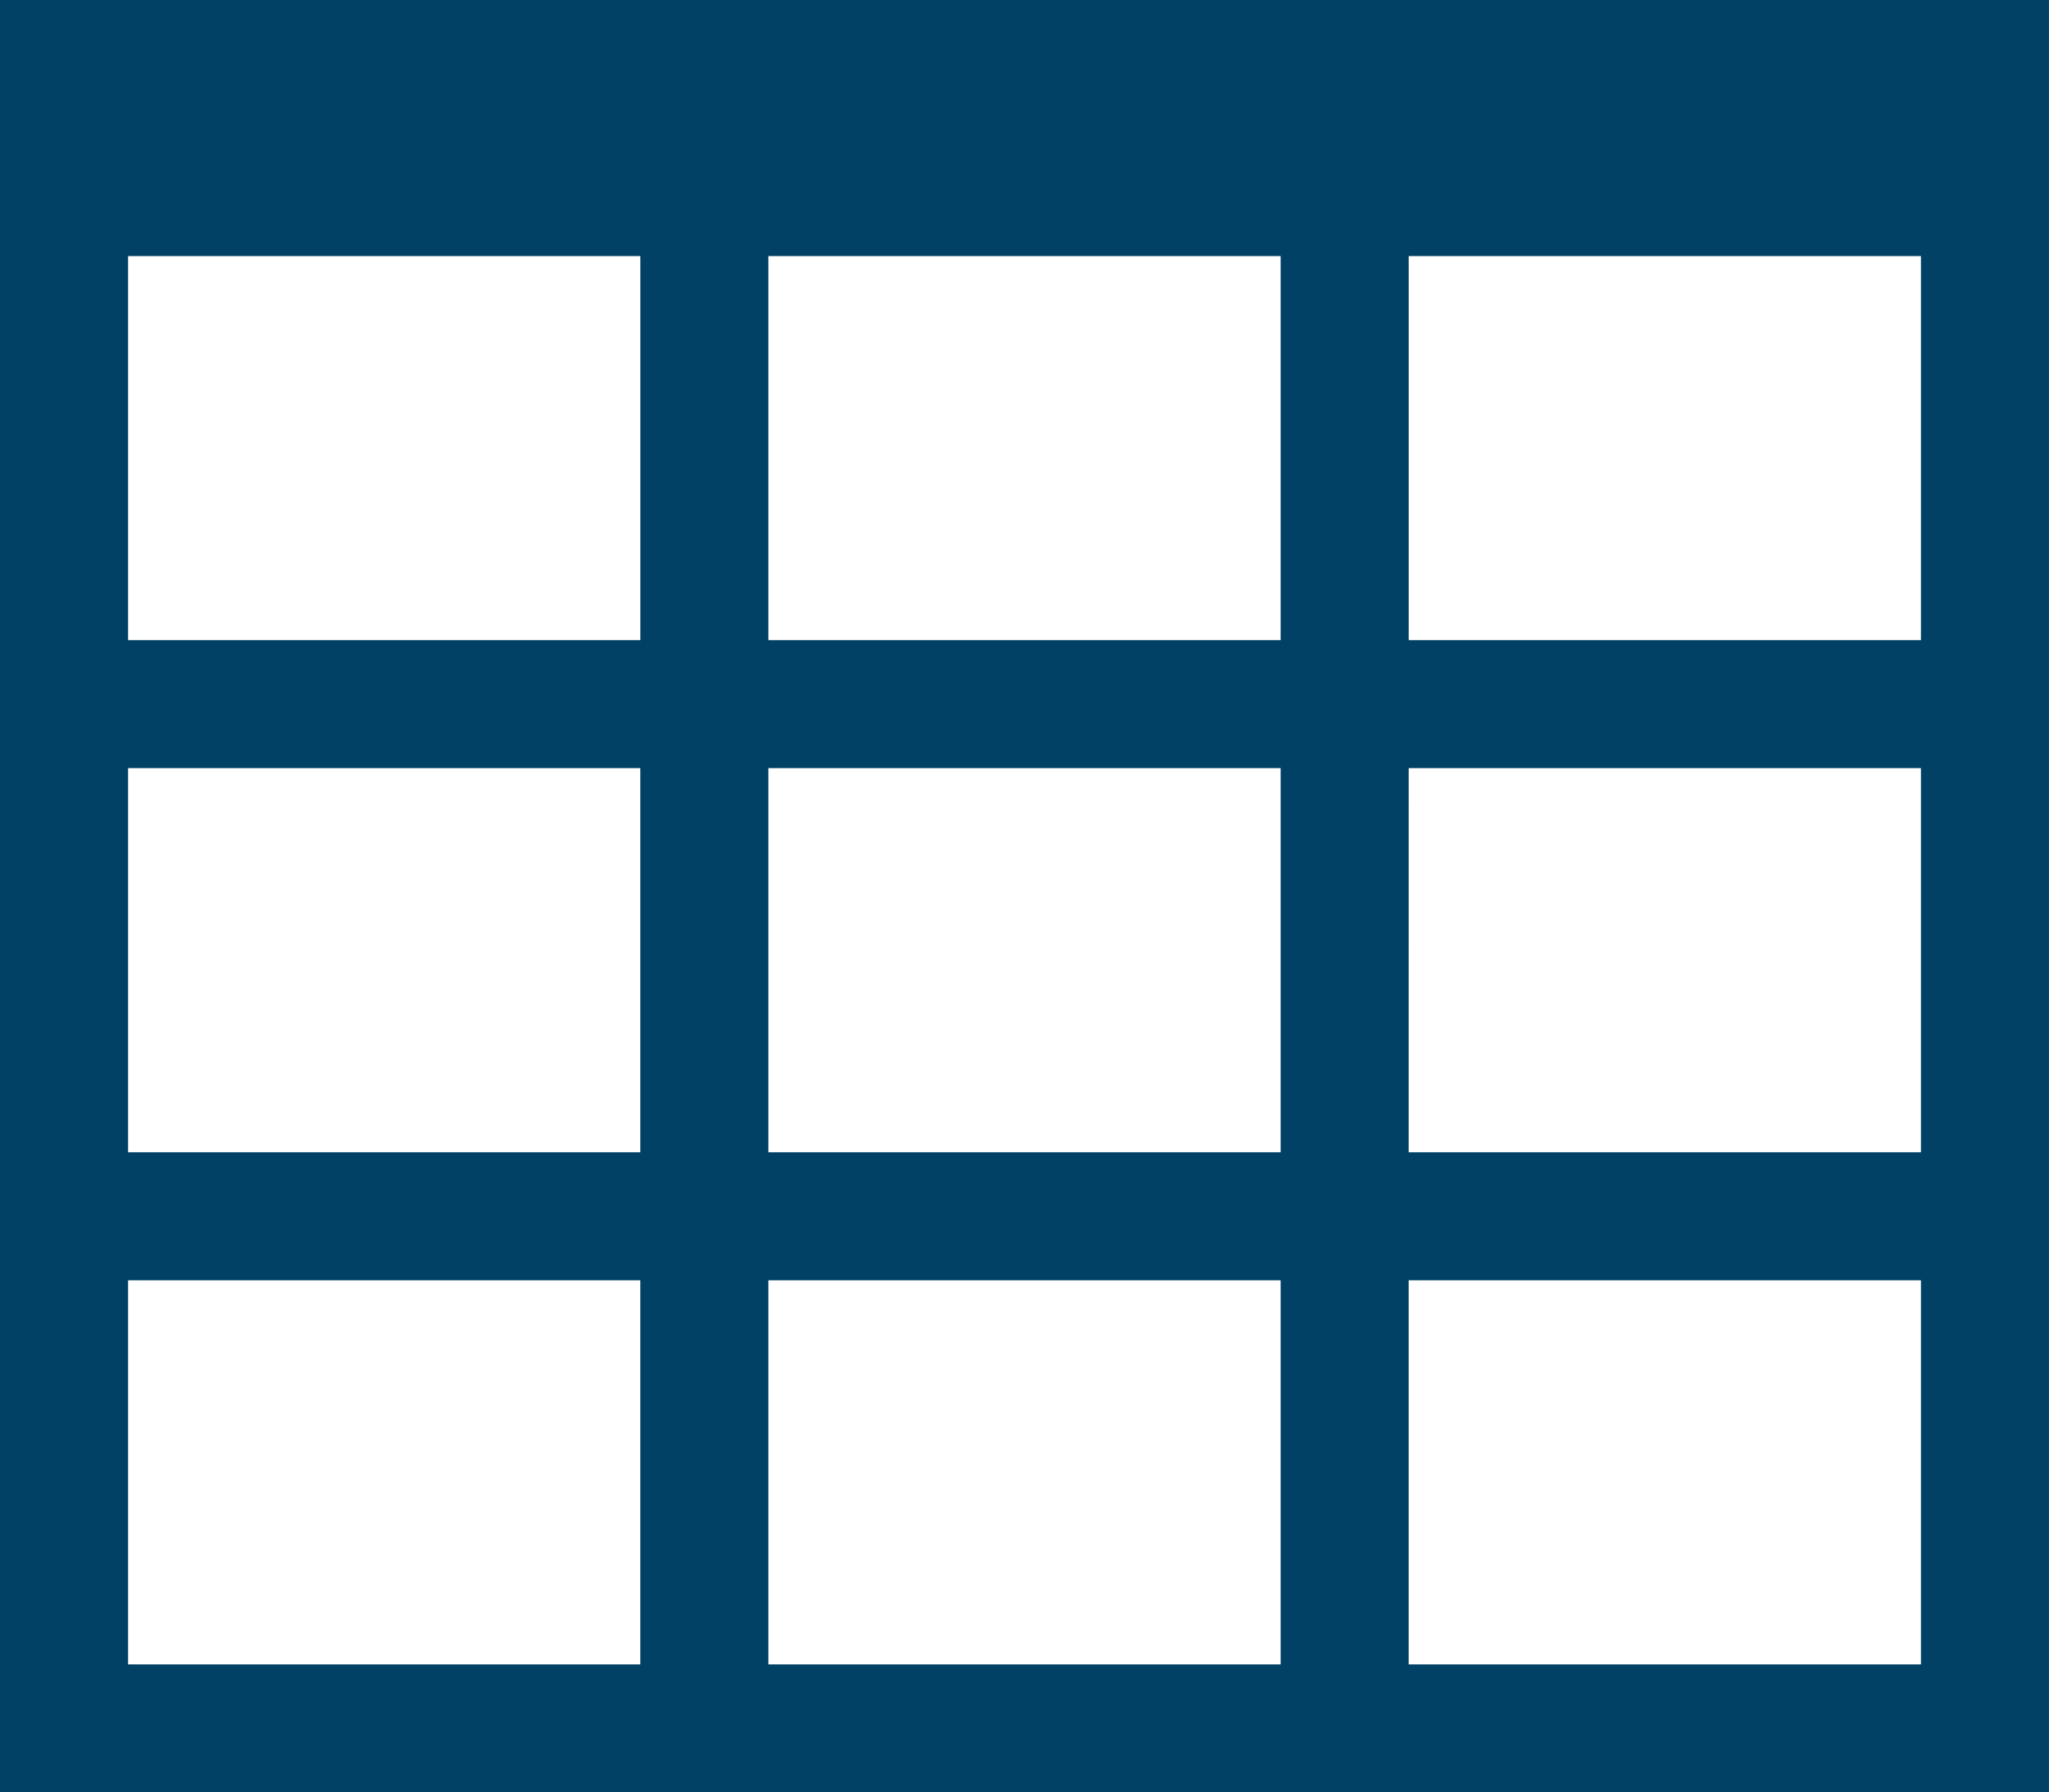 <svg xmlns="http://www.w3.org/2000/svg" width="58.286" height="51" viewBox="0 0 58.286 51">
  <path id="Icon_metro-table" data-name="Icon metro-table" d="M2.571,3.856v51H60.856v-51H2.571ZM24.428,36.642V25.713H39V36.642ZM39,40.285V51.213H24.428V40.285Zm0-29.143V22.07H24.428V11.142Zm-18.214,0V22.07H6.214V11.142ZM6.214,25.713H20.785V36.642H6.214Zm36.429,0H57.214V36.642H42.642Zm0-3.643V11.142H57.214V22.07ZM6.214,40.285H20.785V51.213H6.214V40.285ZM42.642,51.213V40.285H57.214V51.213Z" transform="translate(-2.571 -3.856)" fill="#004165"/>
</svg>
